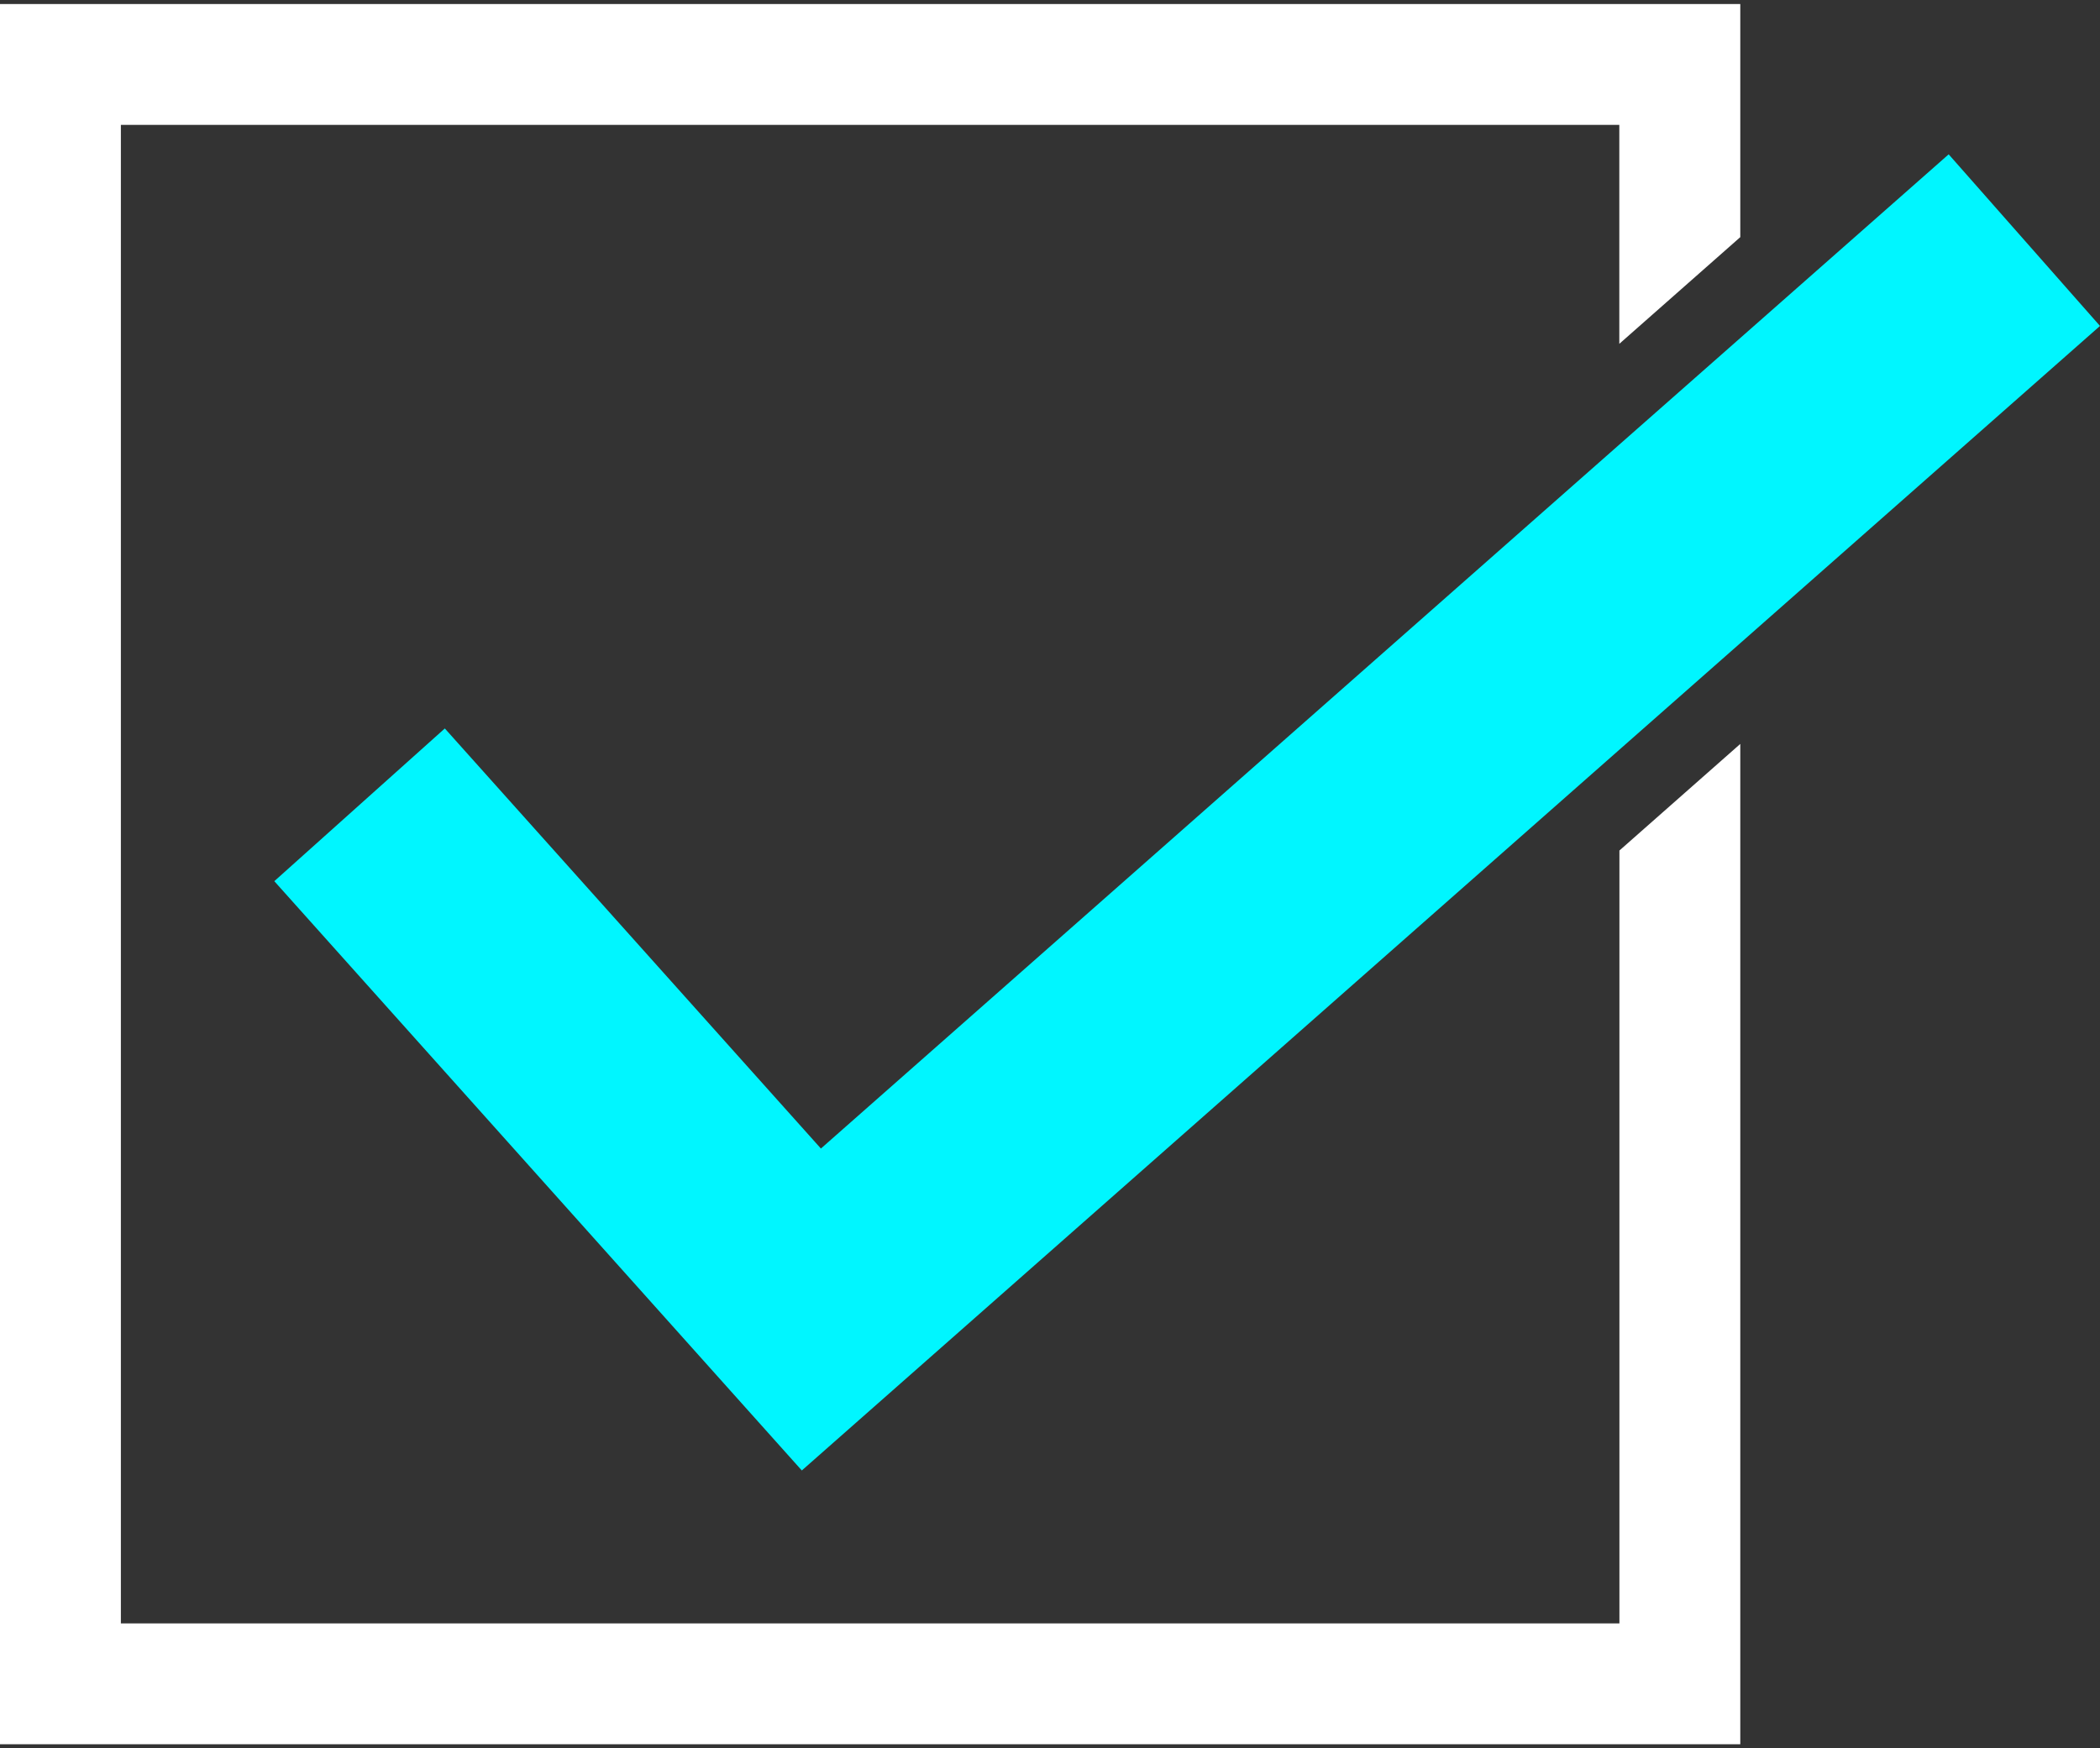 <?xml version="1.0" encoding="UTF-8"?>
<svg id="_レイヤー_1" data-name="レイヤー 1" xmlns="http://www.w3.org/2000/svg" viewBox="0 0 209 174">
  <rect x="0" y="0" width="209" height="174" fill="#333333" stroke="none"/>
  <defs>
    <style>
      .cls-1 {
        fill: #fff;
      }

      .cls-1, .cls-2 {
        stroke-width: 0px;
      }

      .cls-2 {
        fill: #00f6ff;
      }
    </style>
  </defs>
  <path class="cls-1" d="m173.2,23.62V.4H0v173.2h173.2v-99.56l-12.03,10.61v76.92H12.03V12.43h149.13v21.79l12.03-10.61Z"/>
  <polygon class="cls-2" points="209 32.44 173.2 64.01 161.16 74.62 79.8 146.35 27.3 87.7 44.27 72.5 81.7 114.31 161.16 44.25 173.2 33.64 193.94 15.36 209 32.44"/>
</svg>